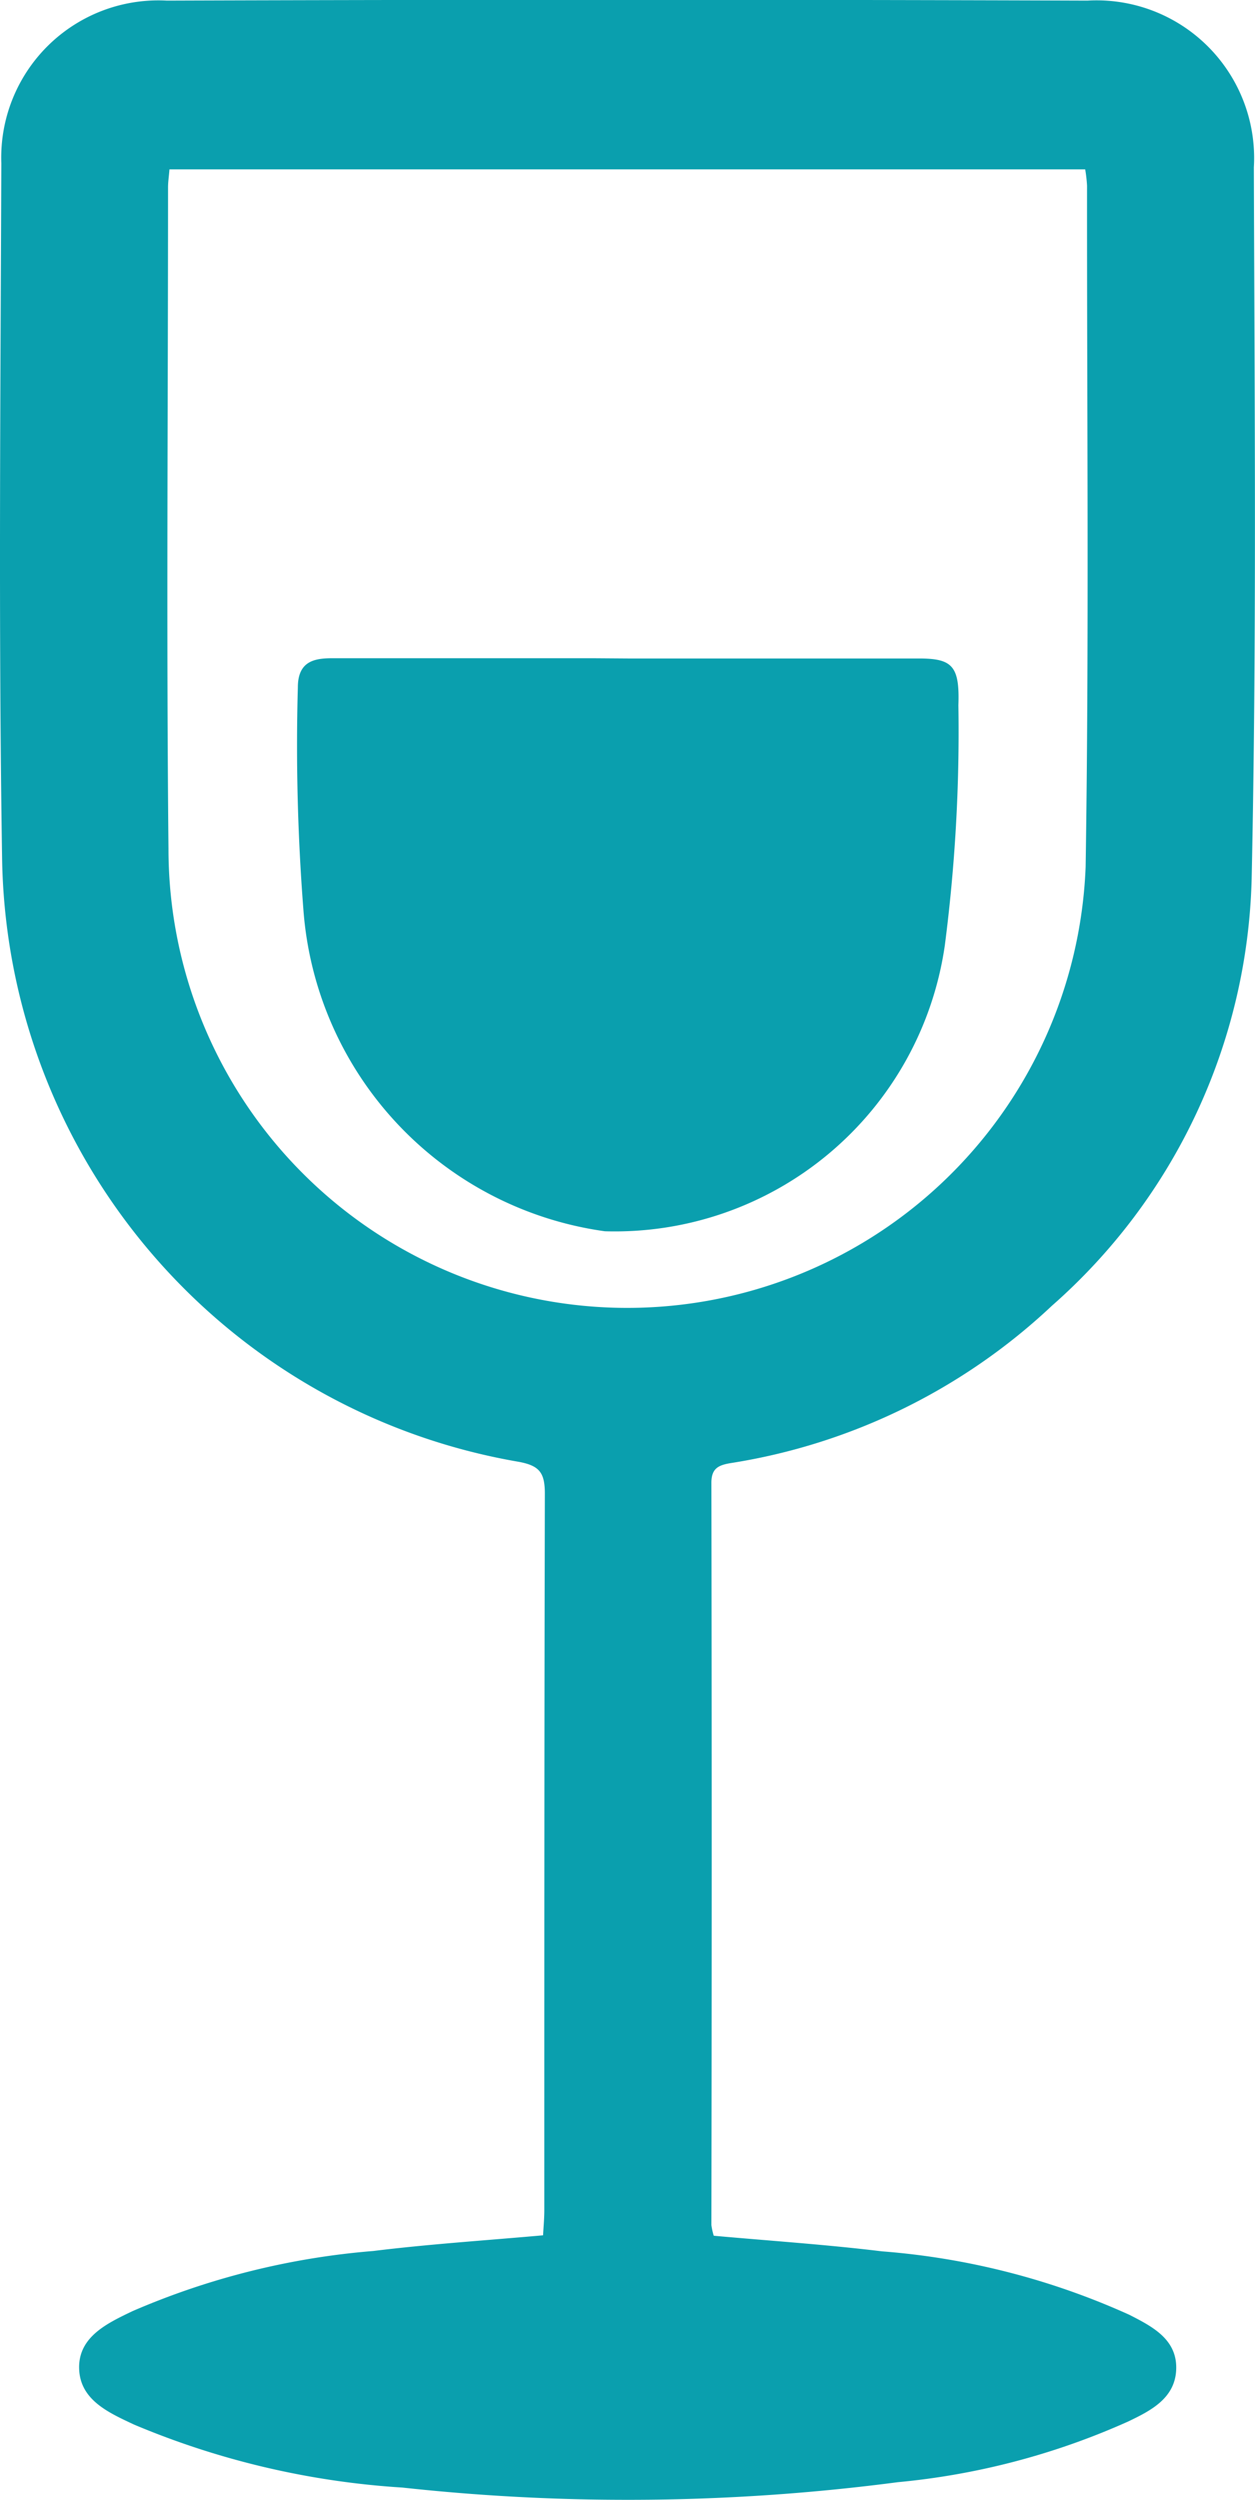 <svg xmlns="http://www.w3.org/2000/svg" width="14.242" height="28.355" viewBox="0 0 14.242 28.355">
  <g id="Raggruppa_4644" data-name="Raggruppa 4644" transform="translate(-179.552 -5.825)">
    <path id="Tracciato_28" data-name="Tracciato 28" d="M187.652,31.181c.641.058,1.277.1,1.909.177a8.364,8.364,0,0,1,2.808.72c.258.132.538.275.531.61s-.289.477-.546.6a8.262,8.262,0,0,1-2.613.688,23.577,23.577,0,0,1-5.622.061,9.336,9.336,0,0,1-3.045-.714c-.288-.135-.616-.279-.624-.638s.32-.512.606-.649a8.625,8.625,0,0,1,2.732-.682c.632-.078,1.269-.119,1.927-.178.005-.1.014-.191.014-.283,0-2.71,0-5.42.006-8.13,0-.239-.063-.318-.306-.361a7.054,7.054,0,0,1-5.853-6.827c-.042-2.633-.018-5.267-.009-7.9a1.783,1.783,0,0,1,1.879-1.843q5.223-.019,10.446,0a1.788,1.788,0,0,1,1.889,1.891c.008,2.69.033,5.381-.025,8.071a6.666,6.666,0,0,1-2.267,4.84,6.874,6.874,0,0,1-3.643,1.784c-.14.023-.222.059-.221.227q.007,4.208,0,8.415A.711.711,0,0,0,187.652,31.181Zm4.215-23.435H181.475c-.006.077-.016.141-.016.205,0,2.5-.02,5,.005,7.5a5.206,5.206,0,0,0,10.408.205c.04-2.574.014-5.149.016-7.725A1.626,1.626,0,0,0,191.867,7.746Z" transform="translate(0)" fill="#0a9fae"/>
    <path id="Tracciato_29" data-name="Tracciato 29" d="M186.884,14.661q1.652,0,3.3,0c.376,0,.462.085.446.53a18.807,18.807,0,0,1-.154,2.724,3.783,3.783,0,0,1-3.858,3.242,3.979,3.979,0,0,1-3.421-3.648,24.024,24.024,0,0,1-.063-2.519c0-.3.189-.332.393-.332.985,0,1.971,0,2.956,0Z" transform="translate(-0.202 -1.368)" fill="#0a9fae"/>
  </g>
</svg>
